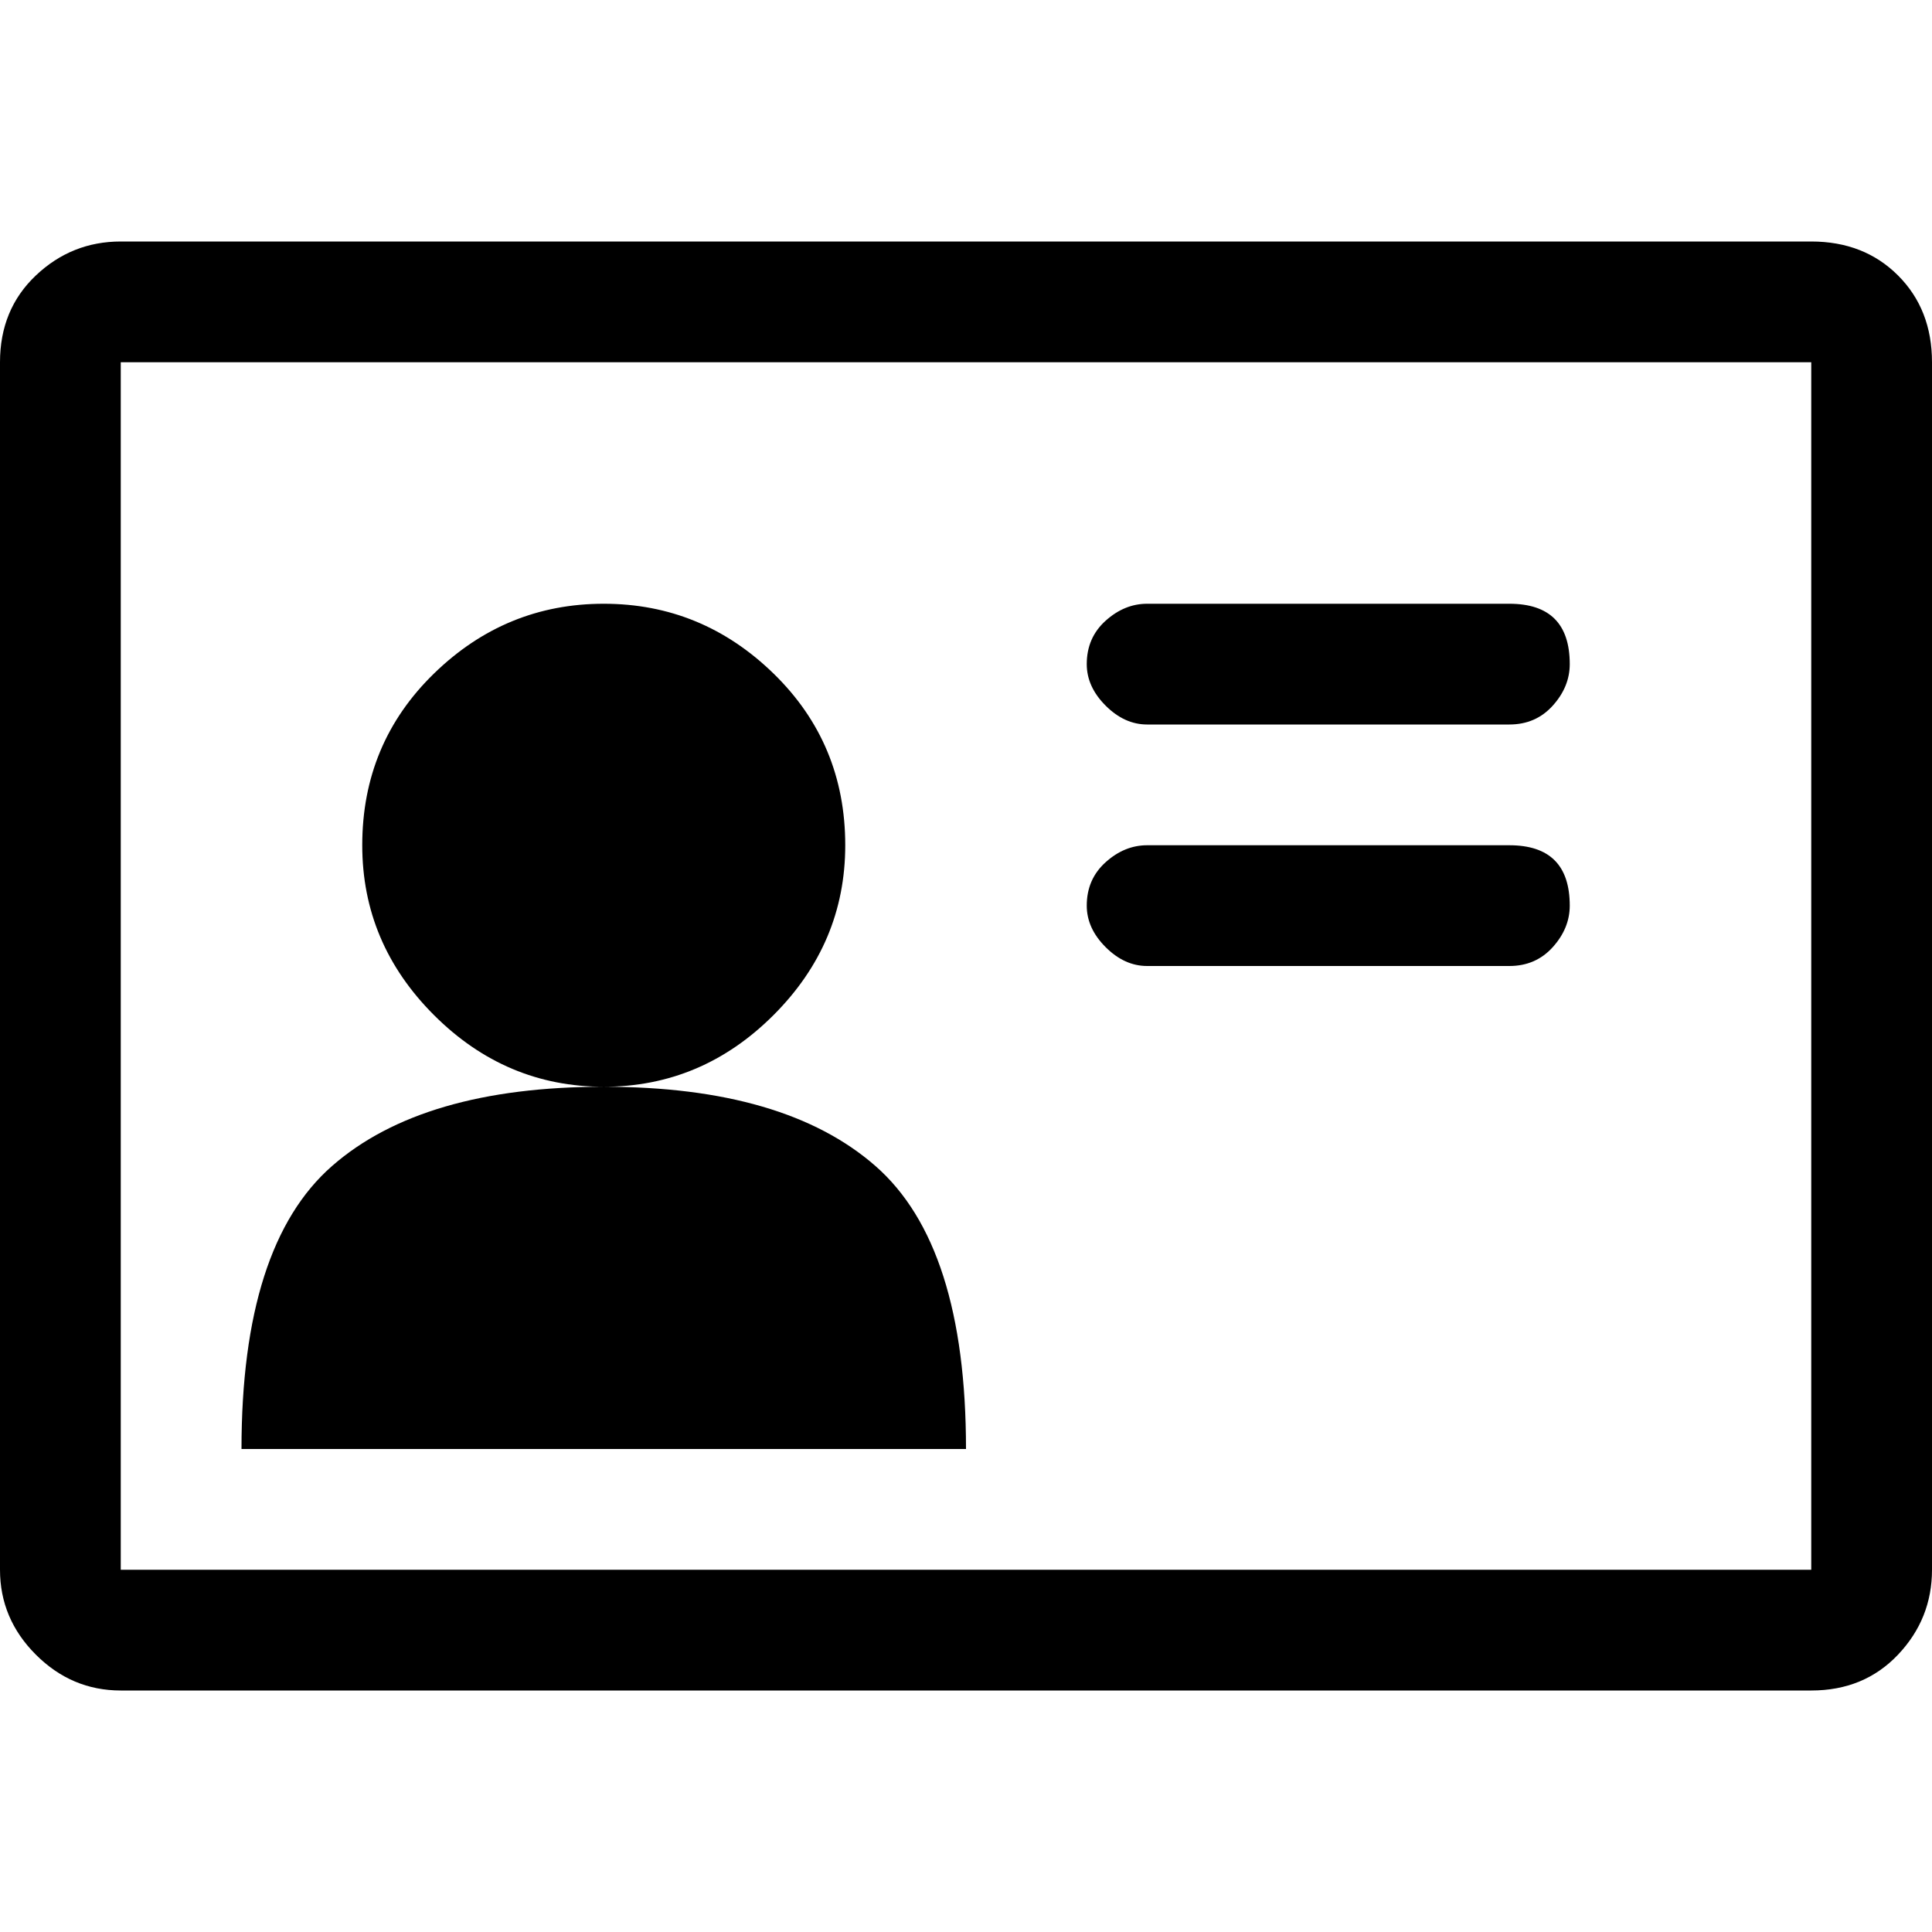 <svg xmlns="http://www.w3.org/2000/svg" viewBox="0 0 512 512">
	<path d="M0 96q0-14 9.5-23T32 64h448q14 0 23 9t9 23v320q0 13-9 22.5t-23 9.5H32q-13 0-22.5-9.5T0 416V96zm32 320h448V96H32v320zm224-32H64q0-54 24-75t72-21q-26 0-45-19t-19-45q0-27 19-45.5t45-18.5 45 18.5 19 45.5q0 26-19 45t-45 19q48 0 72 21t24 75zm48-160h96q16 0 16 16 0 6-4.5 11t-11.5 5h-96q-6 0-11-5t-5-11q0-7 5-11.5t11-4.5zm0-64h96q16 0 16 16 0 6-4.5 11t-11.5 5h-96q-6 0-11-5t-5-11q0-7 5-11.5t11-4.5z"/>
</svg>